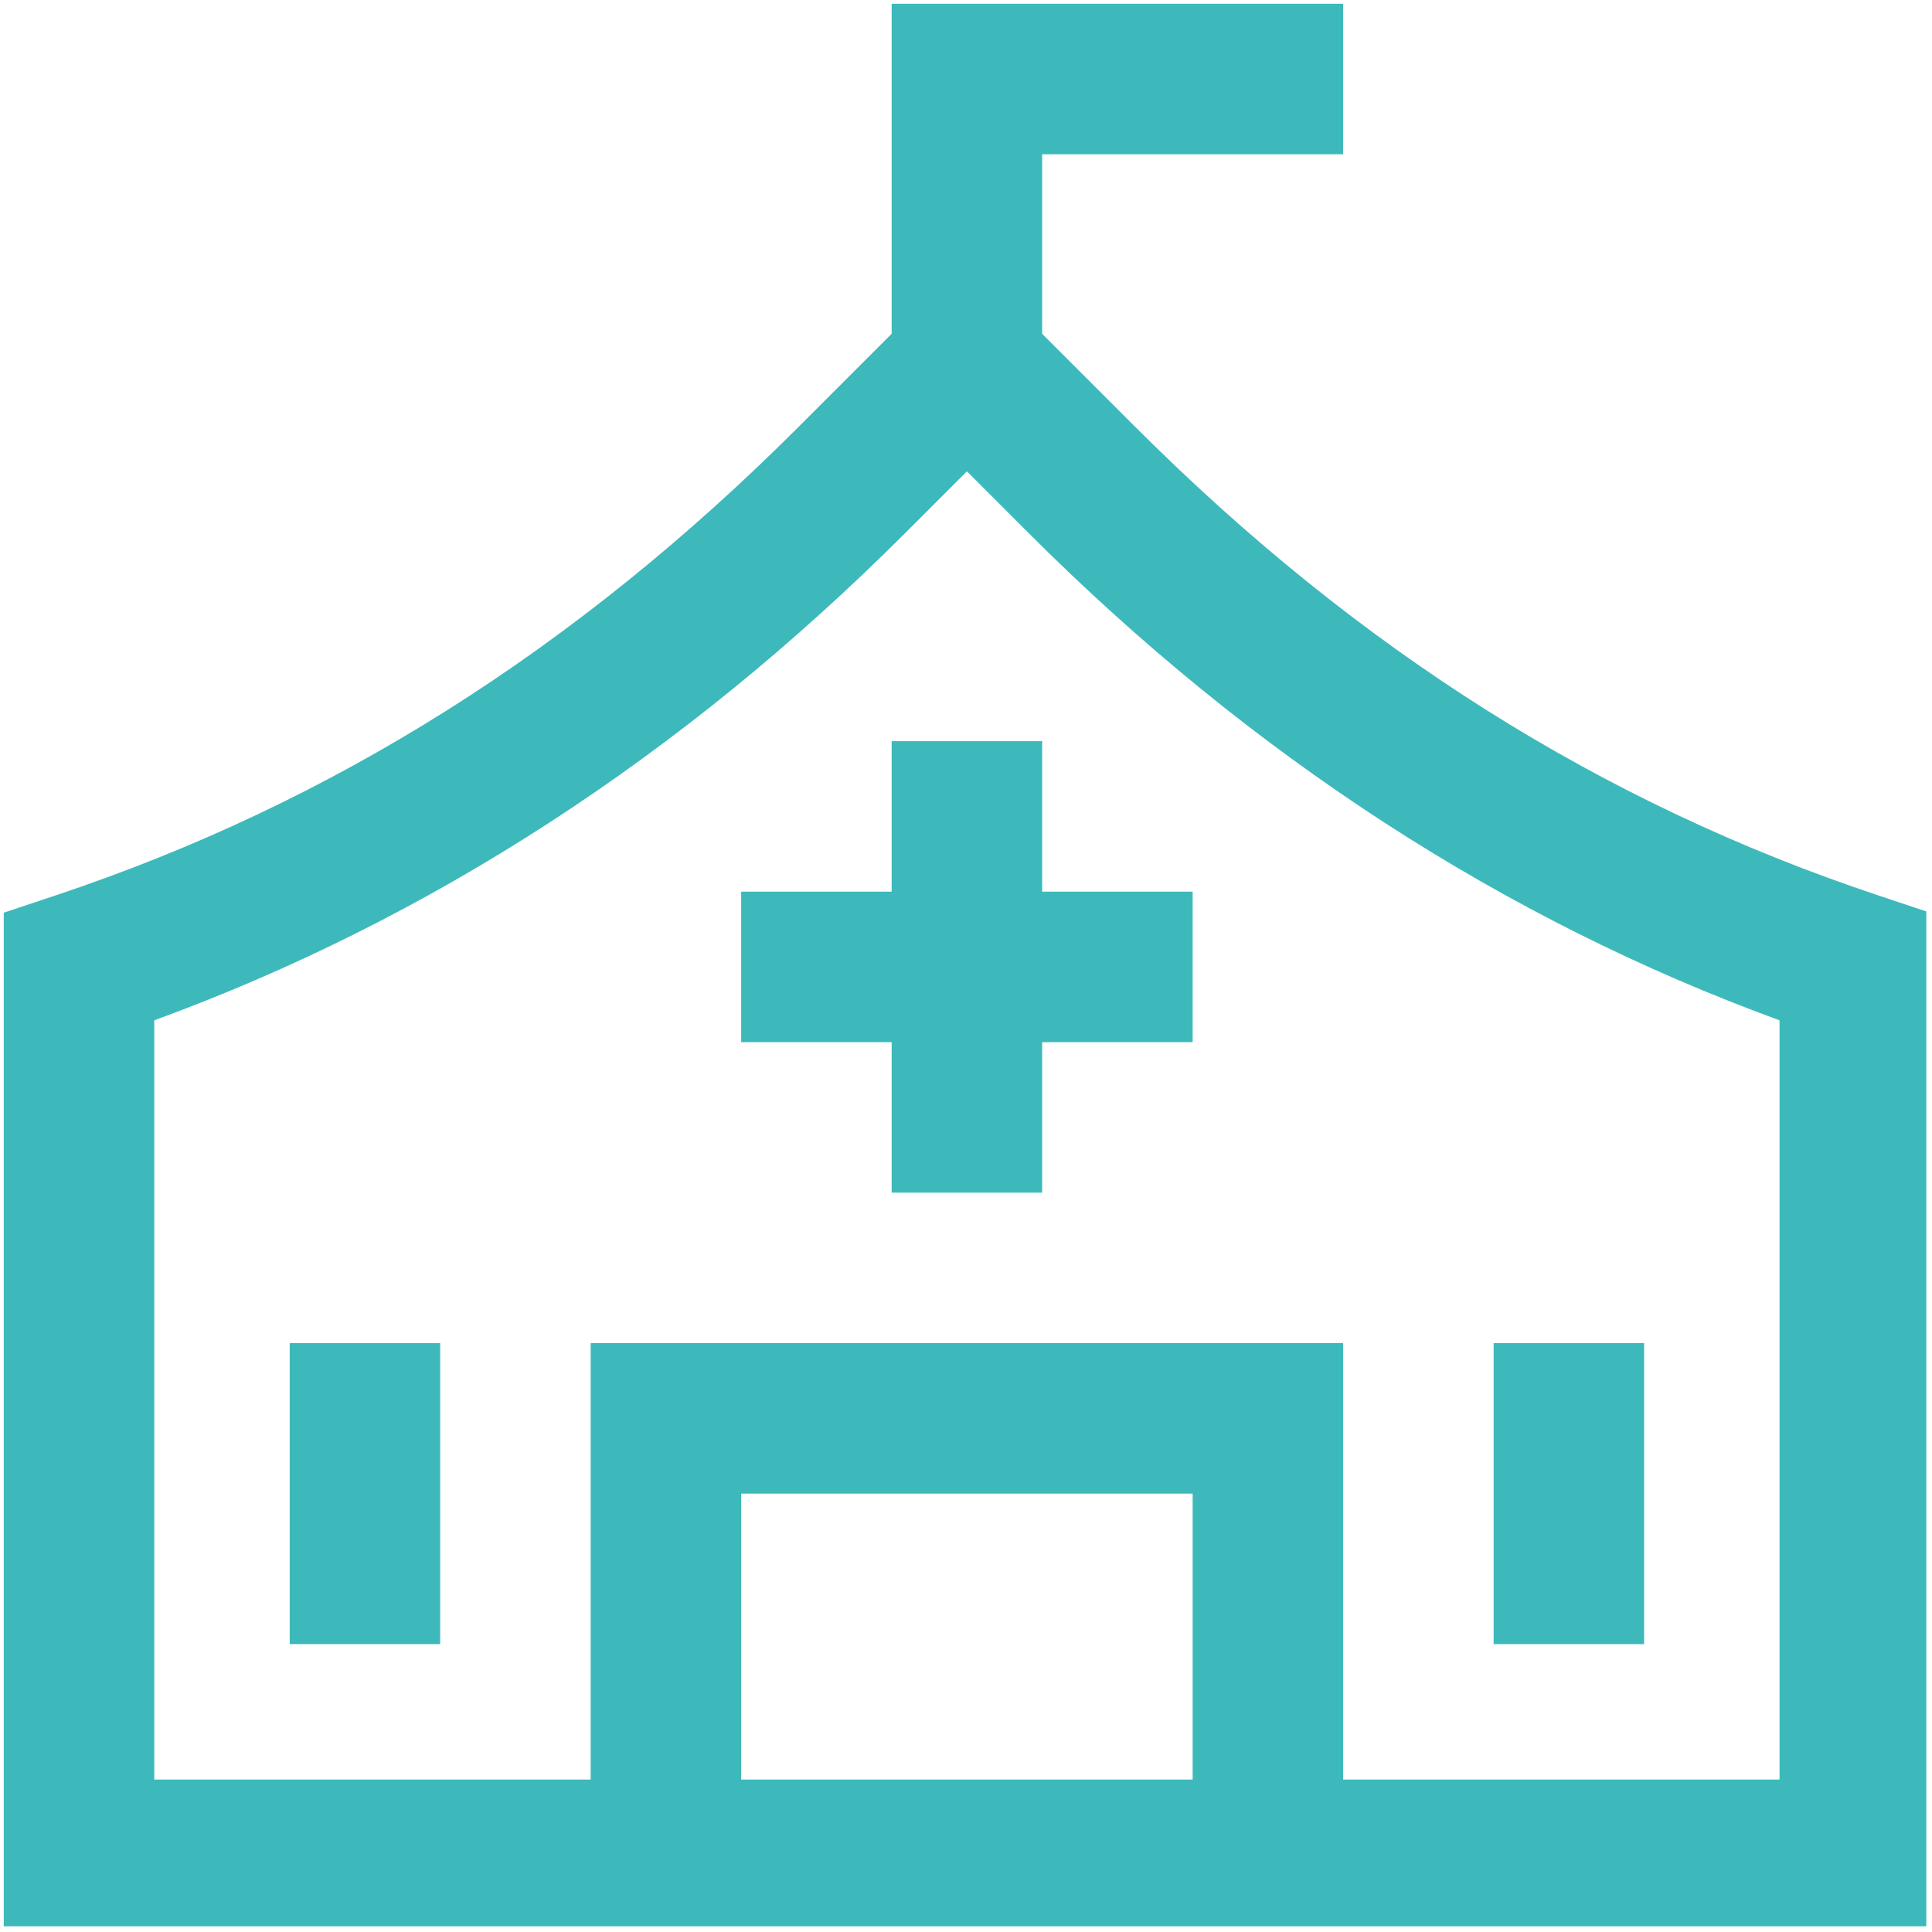 <svg width="299" height="299" viewBox="0 0 299 299" fill="none" xmlns="http://www.w3.org/2000/svg">
<g clip-path="url(#clip0_8993_1693)">
<g clip-path="url(#clip1_8993_1693)">
<path d="M290.735 138.593C247.825 124.289 210.185 100.556 175.667 66.037L161.285 51.656V23.873H207.866V0.582H137.995V51.655L123.613 66.037C89.095 100.556 51.456 124.289 8.545 138.593L0.582 141.247V298.698H298.698V141.247L290.735 138.593ZM184.576 275.408H114.705V231.157H184.576V275.408ZM275.408 275.408H207.866V207.866H91.414V275.408H23.872V157.908C66.537 142.328 105.598 116.99 140.082 82.505L149.64 72.948L159.198 82.505C193.683 116.99 232.743 142.328 275.408 157.908V275.408Z" fill="#3EB9BB"/>
<path d="M137.995 114.705V137.995H114.705V161.286H137.995V184.576H161.286V161.286H184.576V137.995H161.286V114.705H137.995Z" fill="#3EB9BB"/>
<path d="M44.834 207.866H68.124V254.447H44.834V207.866Z" fill="#3EB9BB"/>
<path d="M231.156 207.866H254.447V254.447H231.156V207.866Z" fill="#3EB9BB"/>
</g>
</g>
<defs>
<clipPath id="clip0_8993_1693">
<rect width="298.116" height="298.116" fill="white"/>
</clipPath>
<clipPath id="clip1_8993_1693">
<rect width="298.116" height="298.116" fill="white" transform="translate(0.582 0.582)"/>
</clipPath>
</defs>
</svg>
